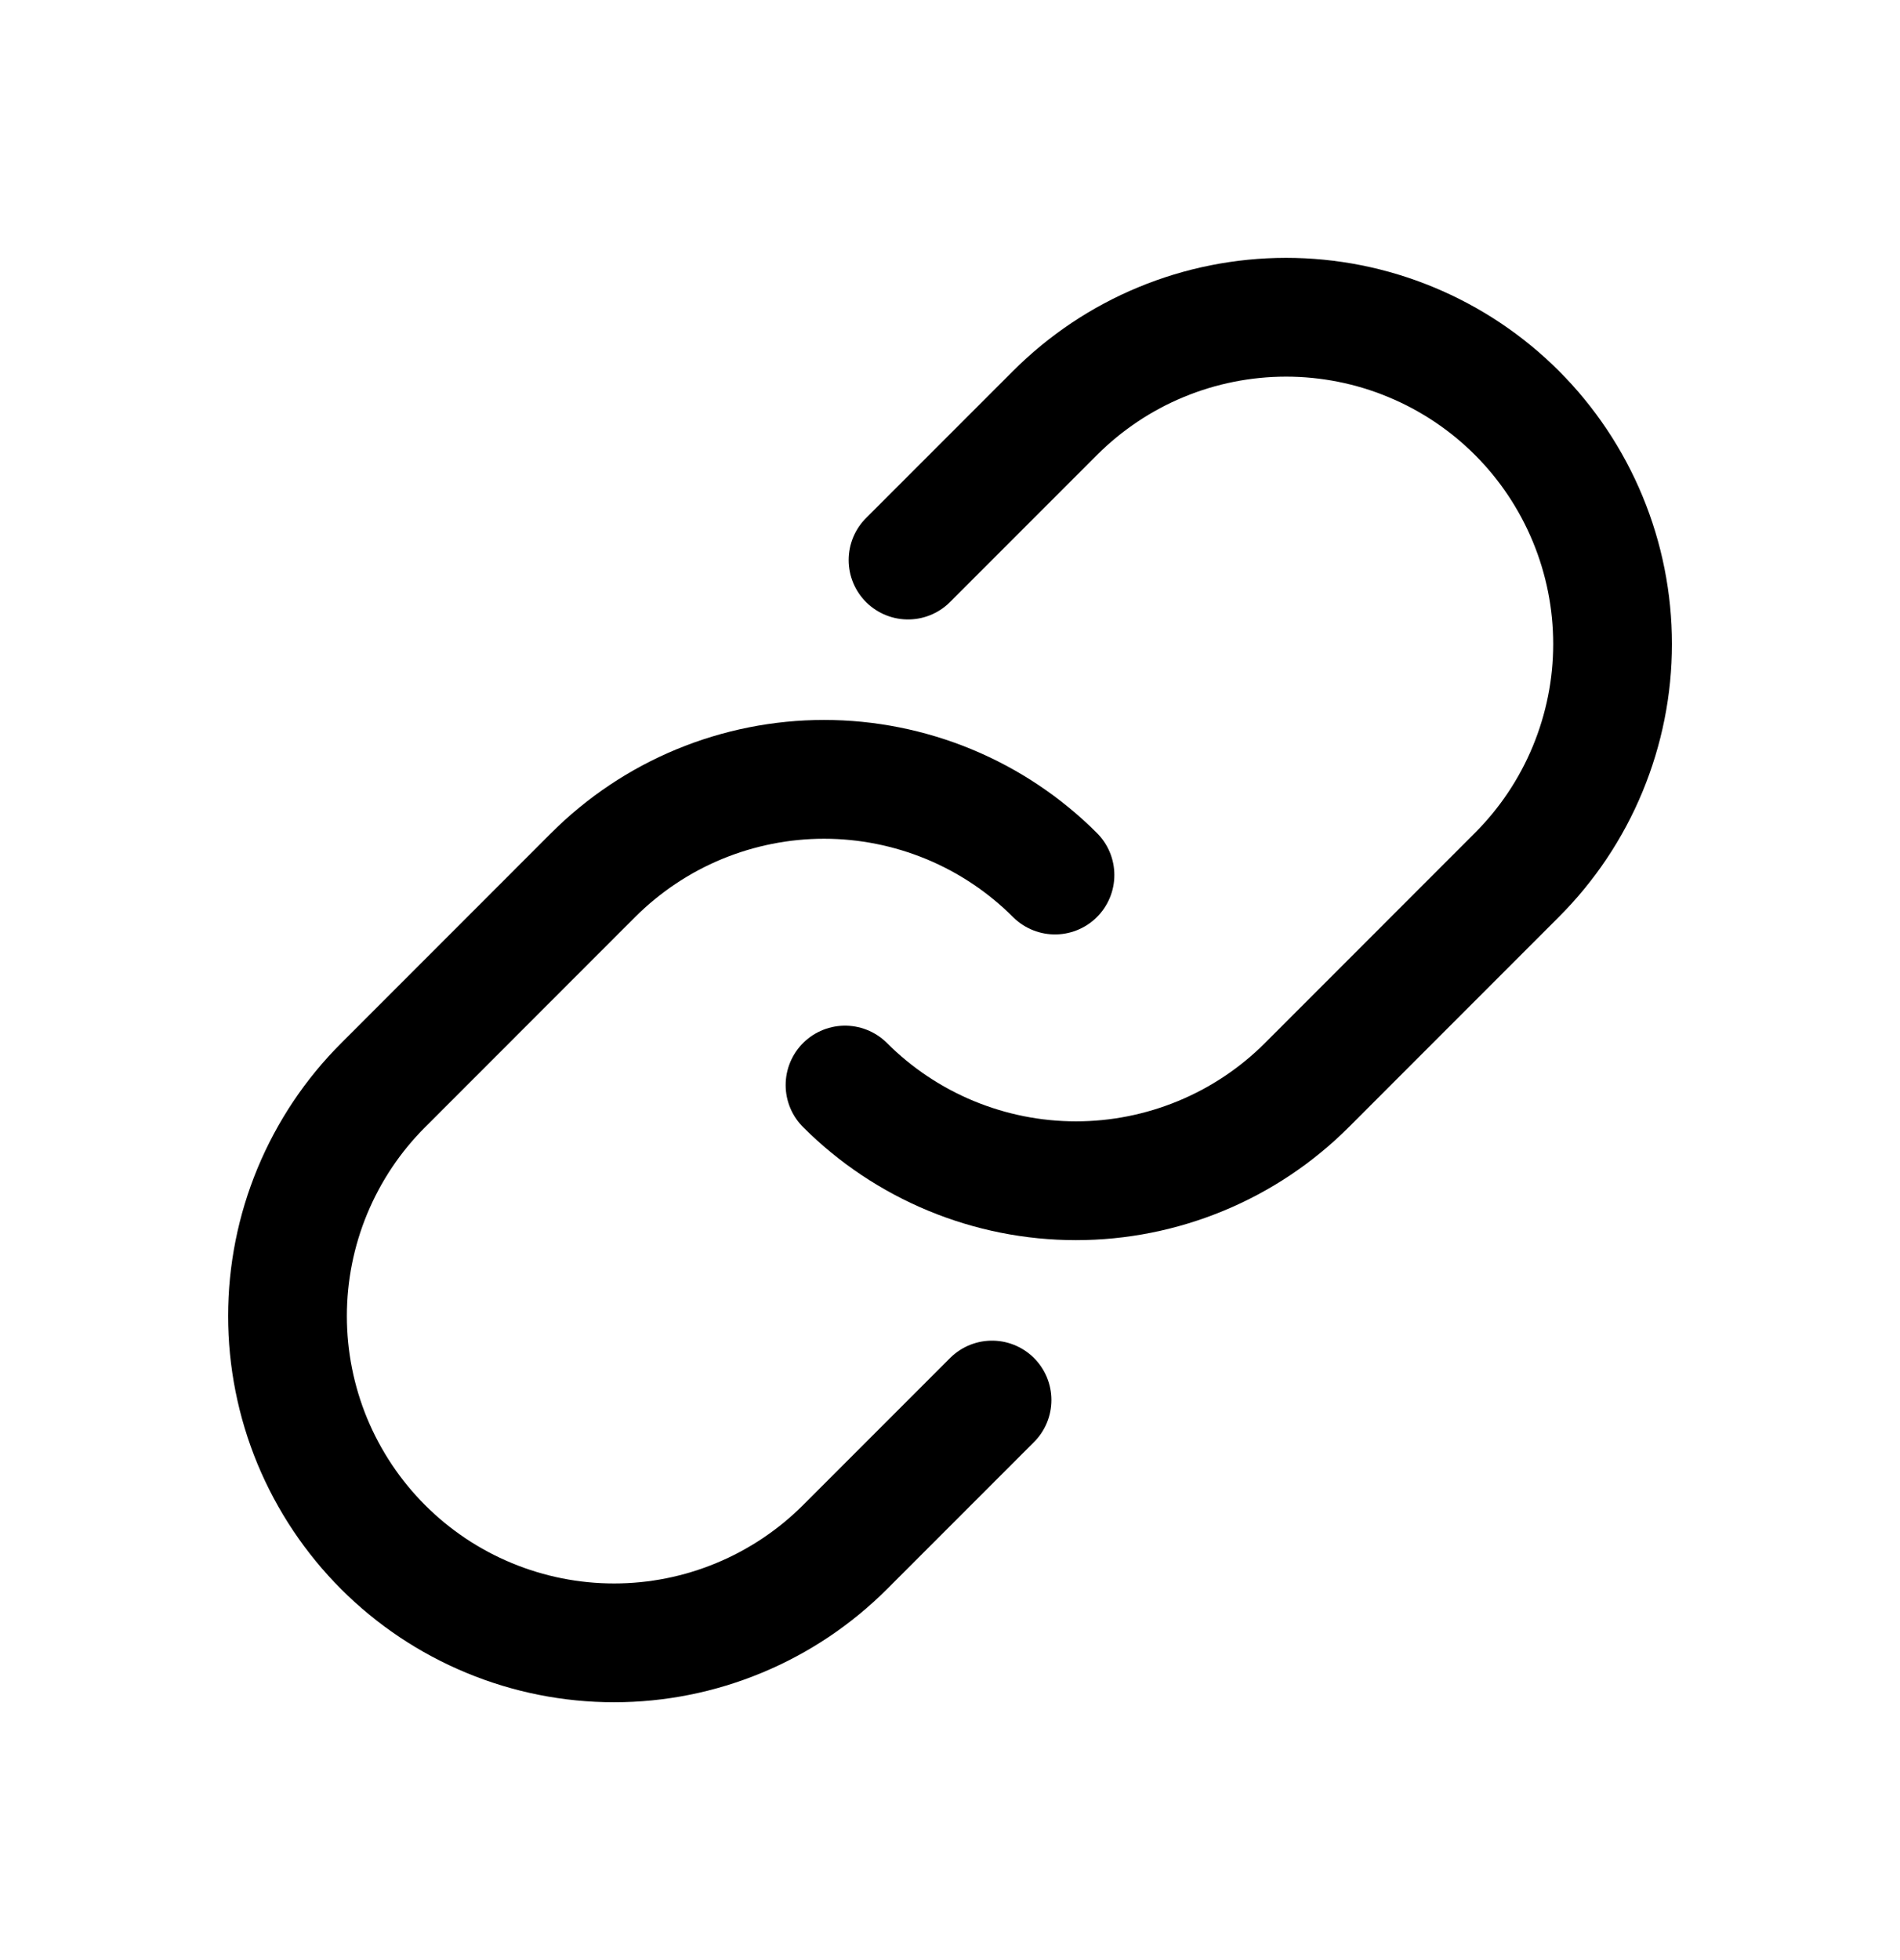 <svg width="32" height="33" viewBox="0 0 32 33" fill="none" xmlns="http://www.w3.org/2000/svg">
<path d="M15.293 9.429L17.768 6.954C18.279 6.443 18.885 6.037 19.552 5.761C20.22 5.484 20.935 5.342 21.658 5.341C22.38 5.341 23.096 5.483 23.763 5.76C24.43 6.036 25.037 6.441 25.548 6.952C26.059 7.463 26.464 8.07 26.74 8.737C27.017 9.405 27.159 10.12 27.159 10.843C27.159 11.565 27.016 12.28 26.739 12.948C26.463 13.615 26.057 14.222 25.546 14.732L22.011 18.268C21.5 18.779 20.894 19.184 20.226 19.46C19.559 19.736 18.844 19.879 18.122 19.879C17.399 19.879 16.684 19.736 16.017 19.46C15.35 19.184 14.743 18.779 14.232 18.268" stroke="black" stroke-width="2" stroke-linecap="round" stroke-linejoin="round"/>
<path d="M16.708 23.571L14.233 26.046C13.722 26.557 13.116 26.962 12.448 27.239C11.781 27.516 11.066 27.659 10.343 27.659C9.621 27.659 8.905 27.517 8.238 27.24C7.57 26.964 6.964 26.559 6.453 26.048C5.942 25.537 5.537 24.93 5.26 24.263C4.984 23.595 4.842 22.88 4.842 22.157C4.842 21.435 4.984 20.72 5.261 20.052C5.538 19.385 5.943 18.778 6.455 18.268L9.99 14.732C10.501 14.222 11.107 13.816 11.774 13.54C12.442 13.264 13.157 13.121 13.879 13.121C14.601 13.121 15.317 13.264 15.984 13.54C16.651 13.816 17.258 14.222 17.768 14.732" stroke="black" stroke-width="2" stroke-linecap="round" stroke-linejoin="round"/>
</svg>
